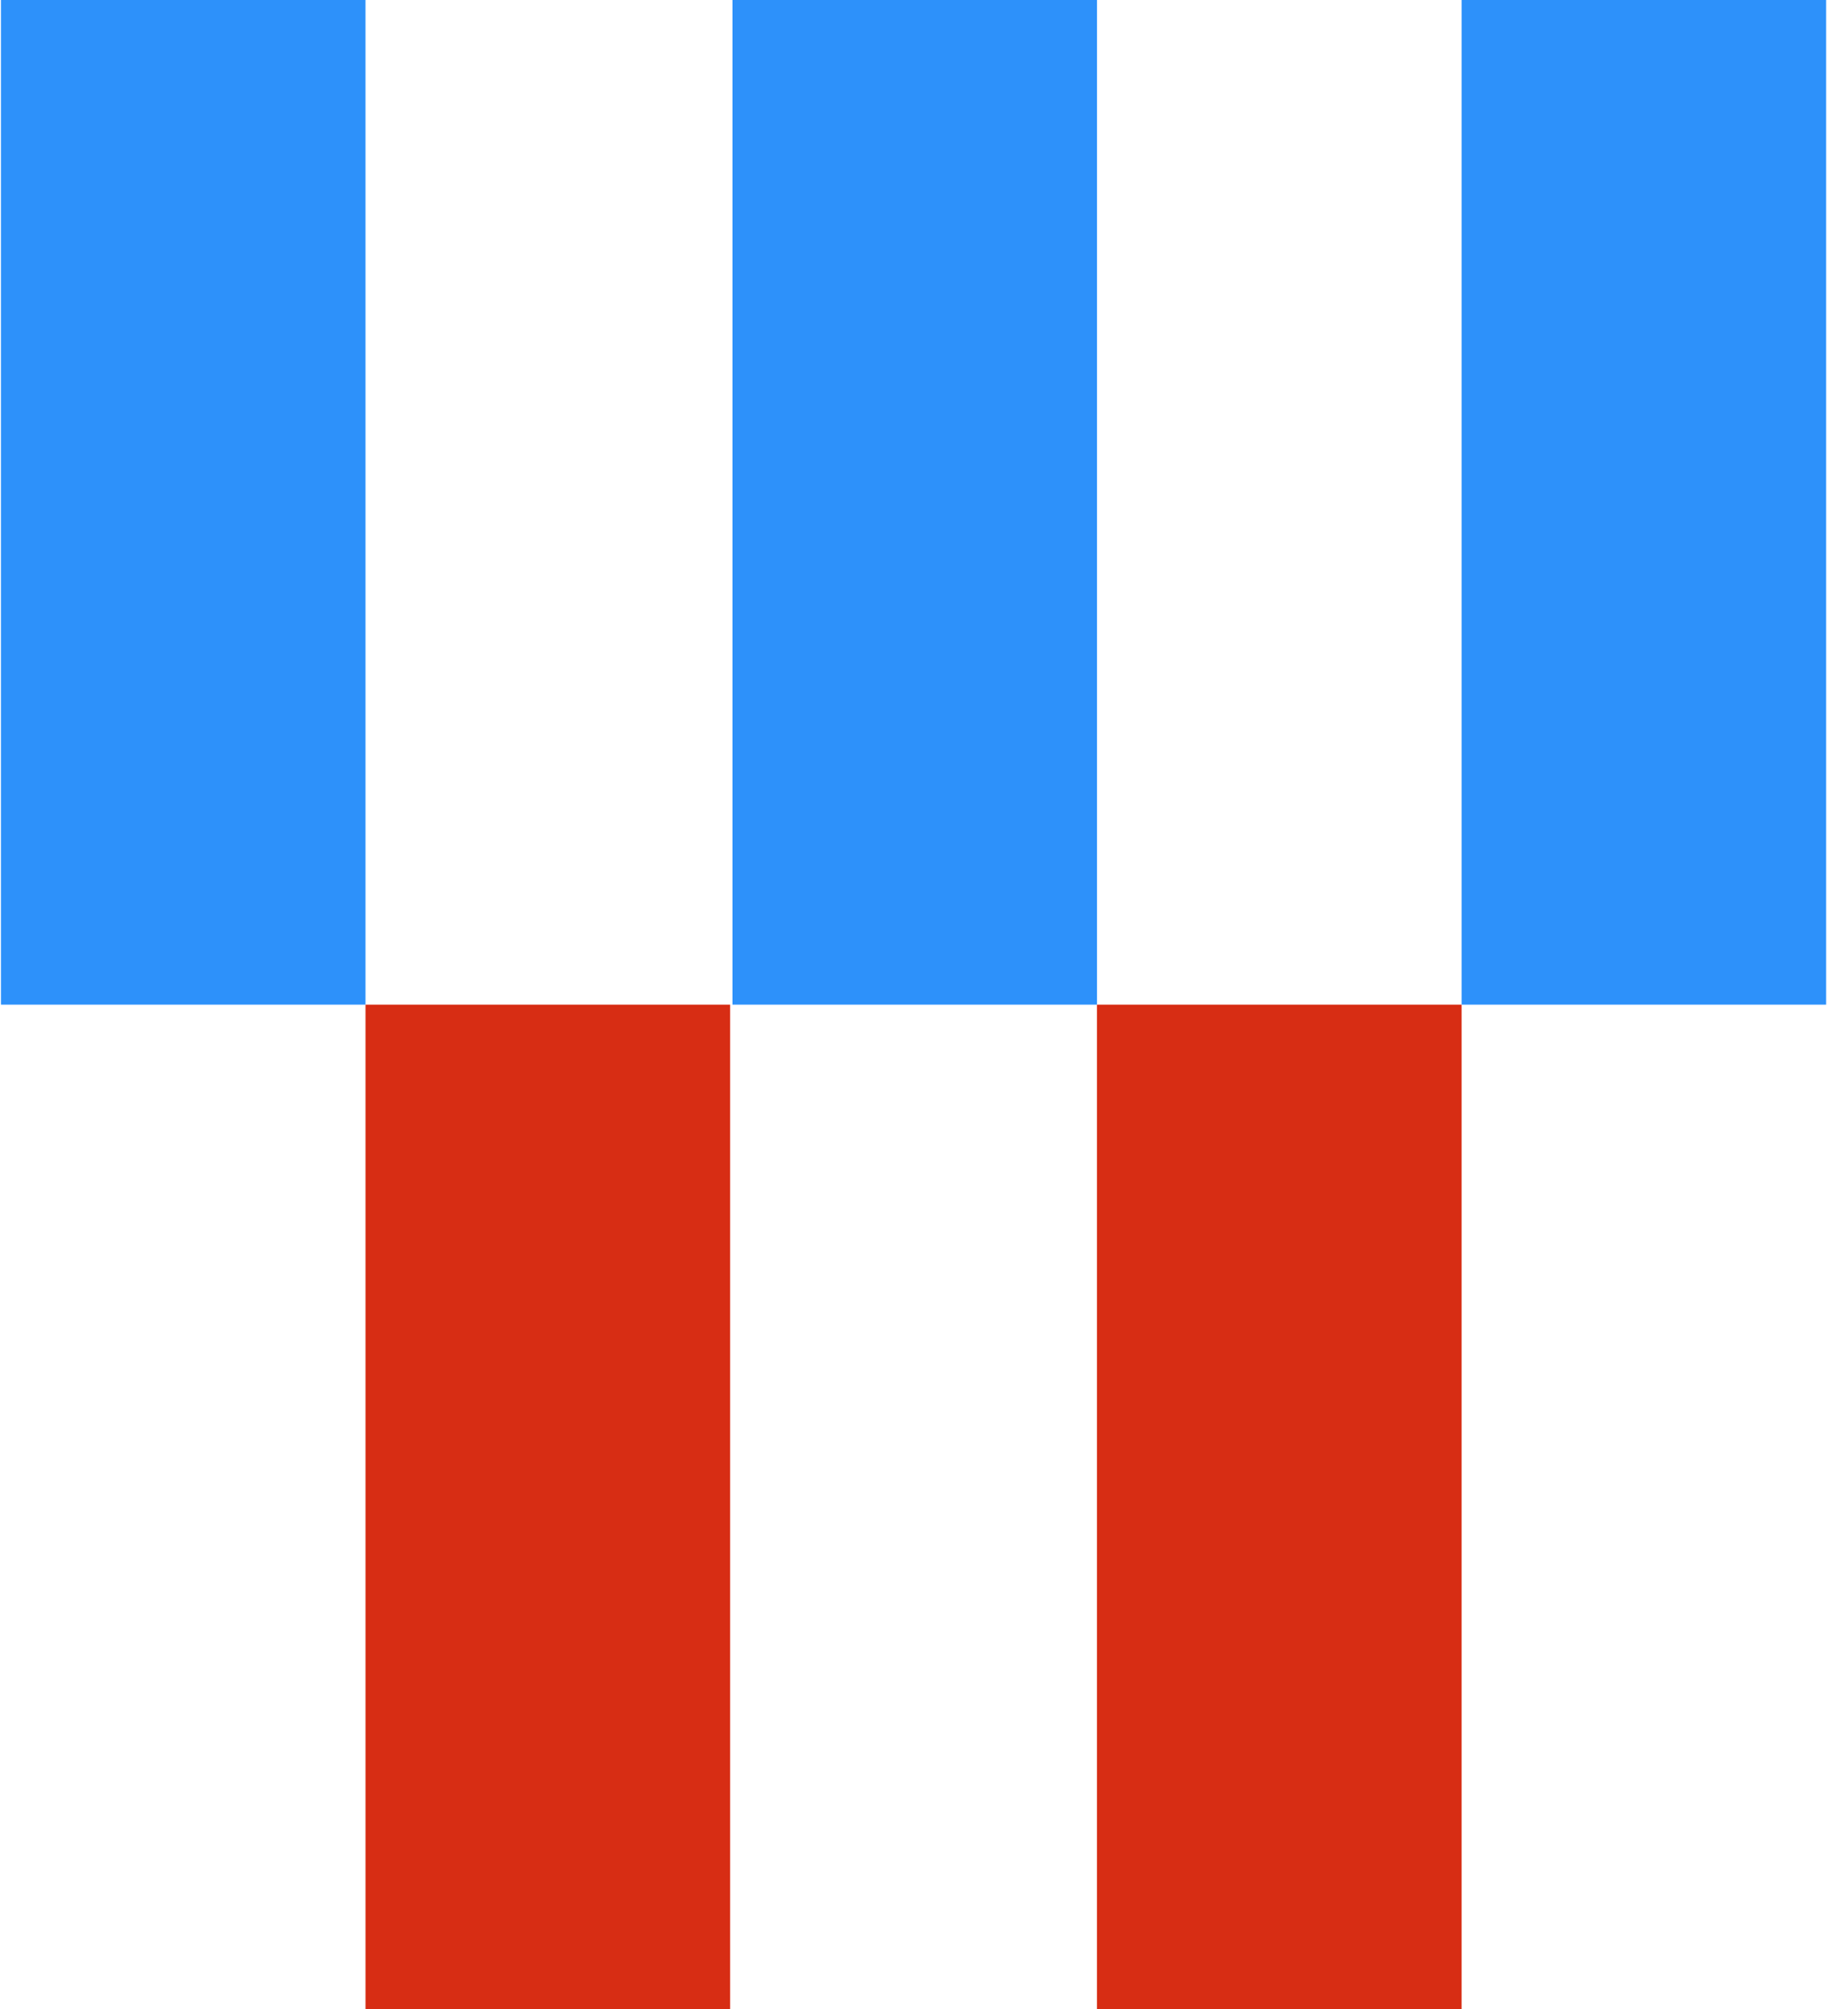 <?xml version="1.0" encoding="UTF-8" standalone="no"?>
<!DOCTYPE svg PUBLIC "-//W3C//DTD SVG 1.1//EN" "http://www.w3.org/Graphics/SVG/1.1/DTD/svg11.dtd">
<svg width="100%" height="100%" viewBox="0 0 23 25" version="1.1" xmlns="http://www.w3.org/2000/svg" xmlns:xlink="http://www.w3.org/1999/xlink" xml:space="preserve" xmlns:serif="http://www.serif.com/" style="fill-rule:evenodd;clip-rule:evenodd;stroke-linejoin:round;stroke-miterlimit:2;">
    <path d="M13.653,12.5L18.191,12.5L18.191,25L13.653,25L13.653,12.5ZM4.549,12.5L9.087,12.5L9.087,25L4.549,25L4.549,12.5Z" style="fill:rgb(215,45,20);fill-rule:nonzero;"/>
    <path d="M18.191,0L22.728,0L22.728,12.5L18.191,12.5L18.191,0ZM9.116,0L13.653,0L13.653,12.5L9.116,12.5L9.116,0ZM0.012,0L4.549,0L4.549,12.5L0.012,12.5L0.012,0Z" style="fill:rgb(45,145,250);fill-rule:nonzero;"/>
</svg>
